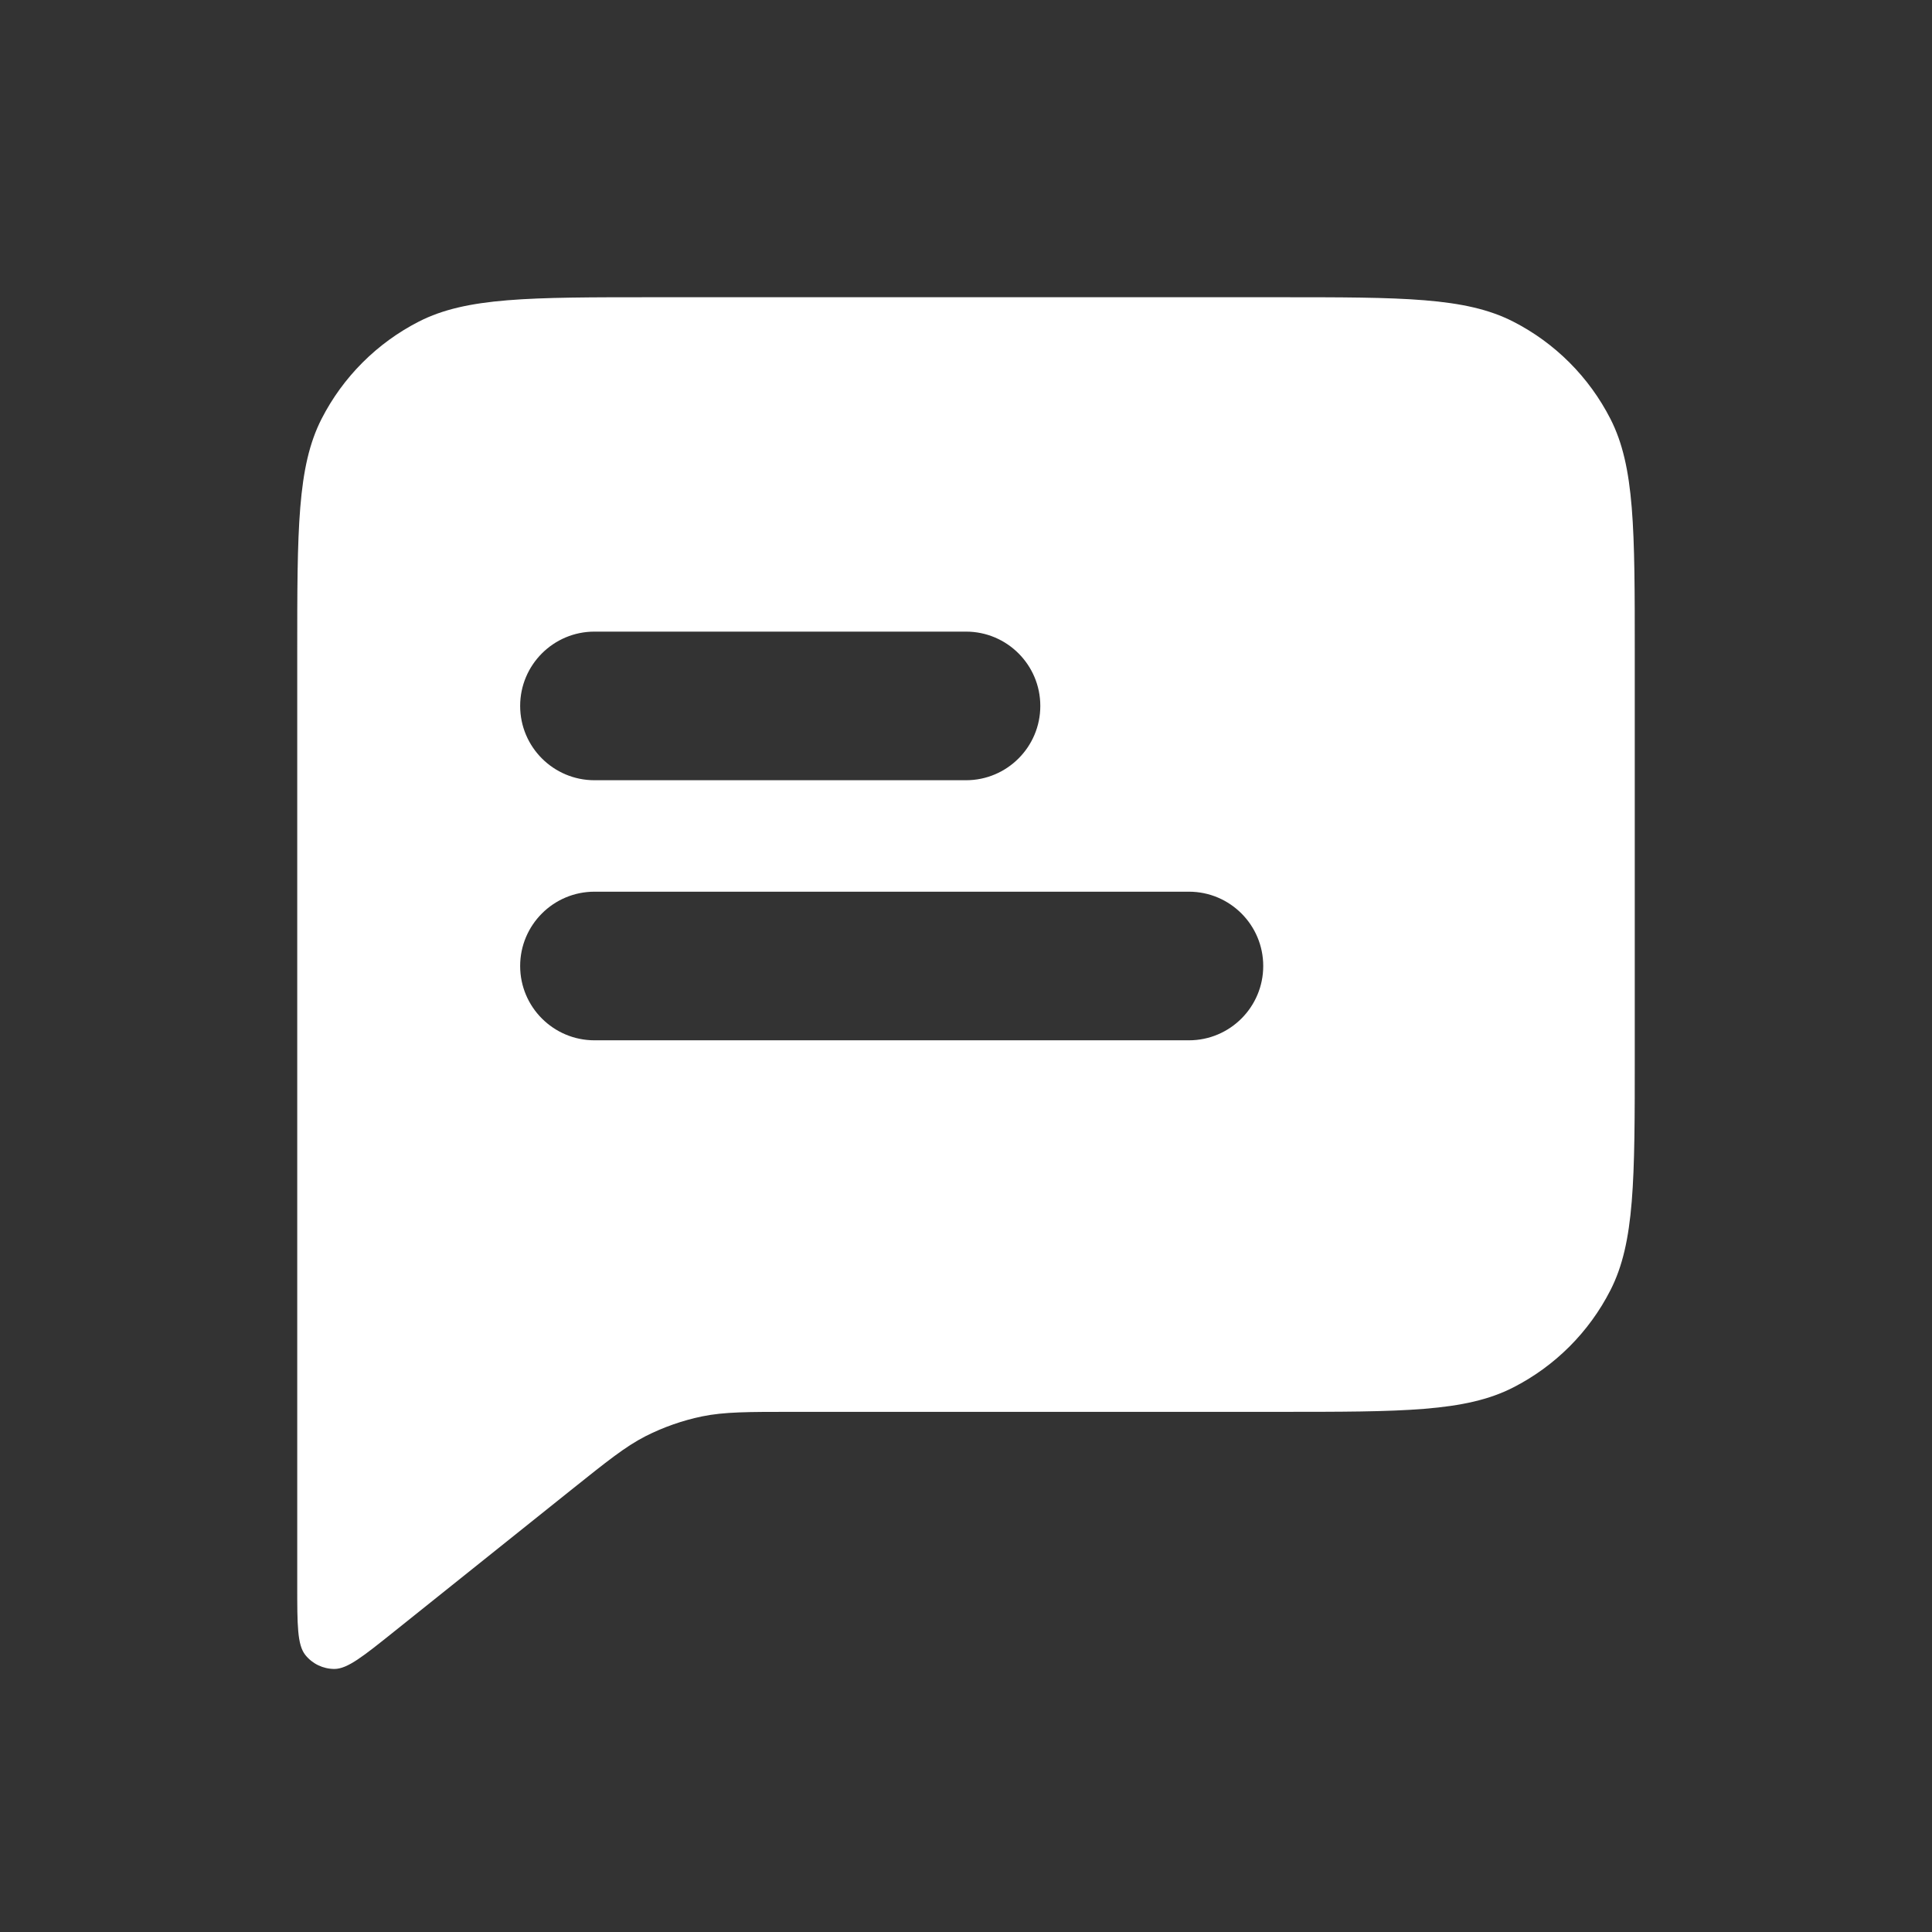<svg width="26" height="26" viewBox="0 0 26 26" fill="none" xmlns="http://www.w3.org/2000/svg">
<rect x="0" y="0" width="26" height="26" fill="#333333" stroke="none"/>
<path fill-rule="evenodd" clip-rule="evenodd" d="M4.327 5.638C4 6.28 4 7.12 4 8.8V21.335C4 21.868 4 22.135 4.109 22.272C4.204 22.391 4.348 22.46 4.501 22.46C4.676 22.459 4.884 22.293 5.3 21.96L7.685 20.052L7.685 20.052C8.173 19.662 8.416 19.467 8.687 19.328C8.928 19.206 9.184 19.116 9.449 19.061C9.748 19 10.06 19 10.684 19H17.2C18.88 19 19.72 19 20.362 18.673C20.927 18.385 21.385 17.927 21.673 17.362C22 16.72 22 15.88 22 14.2V8.8C22 7.12 22 6.28 21.673 5.638C21.385 5.074 20.927 4.615 20.362 4.327C19.72 4 18.88 4 17.2 4H8.8C7.12 4 6.28 4 5.638 4.327C5.074 4.615 4.615 5.074 4.327 5.638ZM8 8.5C7.448 8.5 7 8.948 7 9.5C7 10.052 7.448 10.5 8 10.5H13C13.552 10.5 14 10.052 14 9.5C14 8.948 13.552 8.5 13 8.5H8ZM8 12C7.448 12 7 12.448 7 13C7 13.552 7.448 14 8 14H16C16.552 14 17 13.552 17 13C17 12.448 16.552 12 16 12H8Z" fill="white"/>
</svg>

